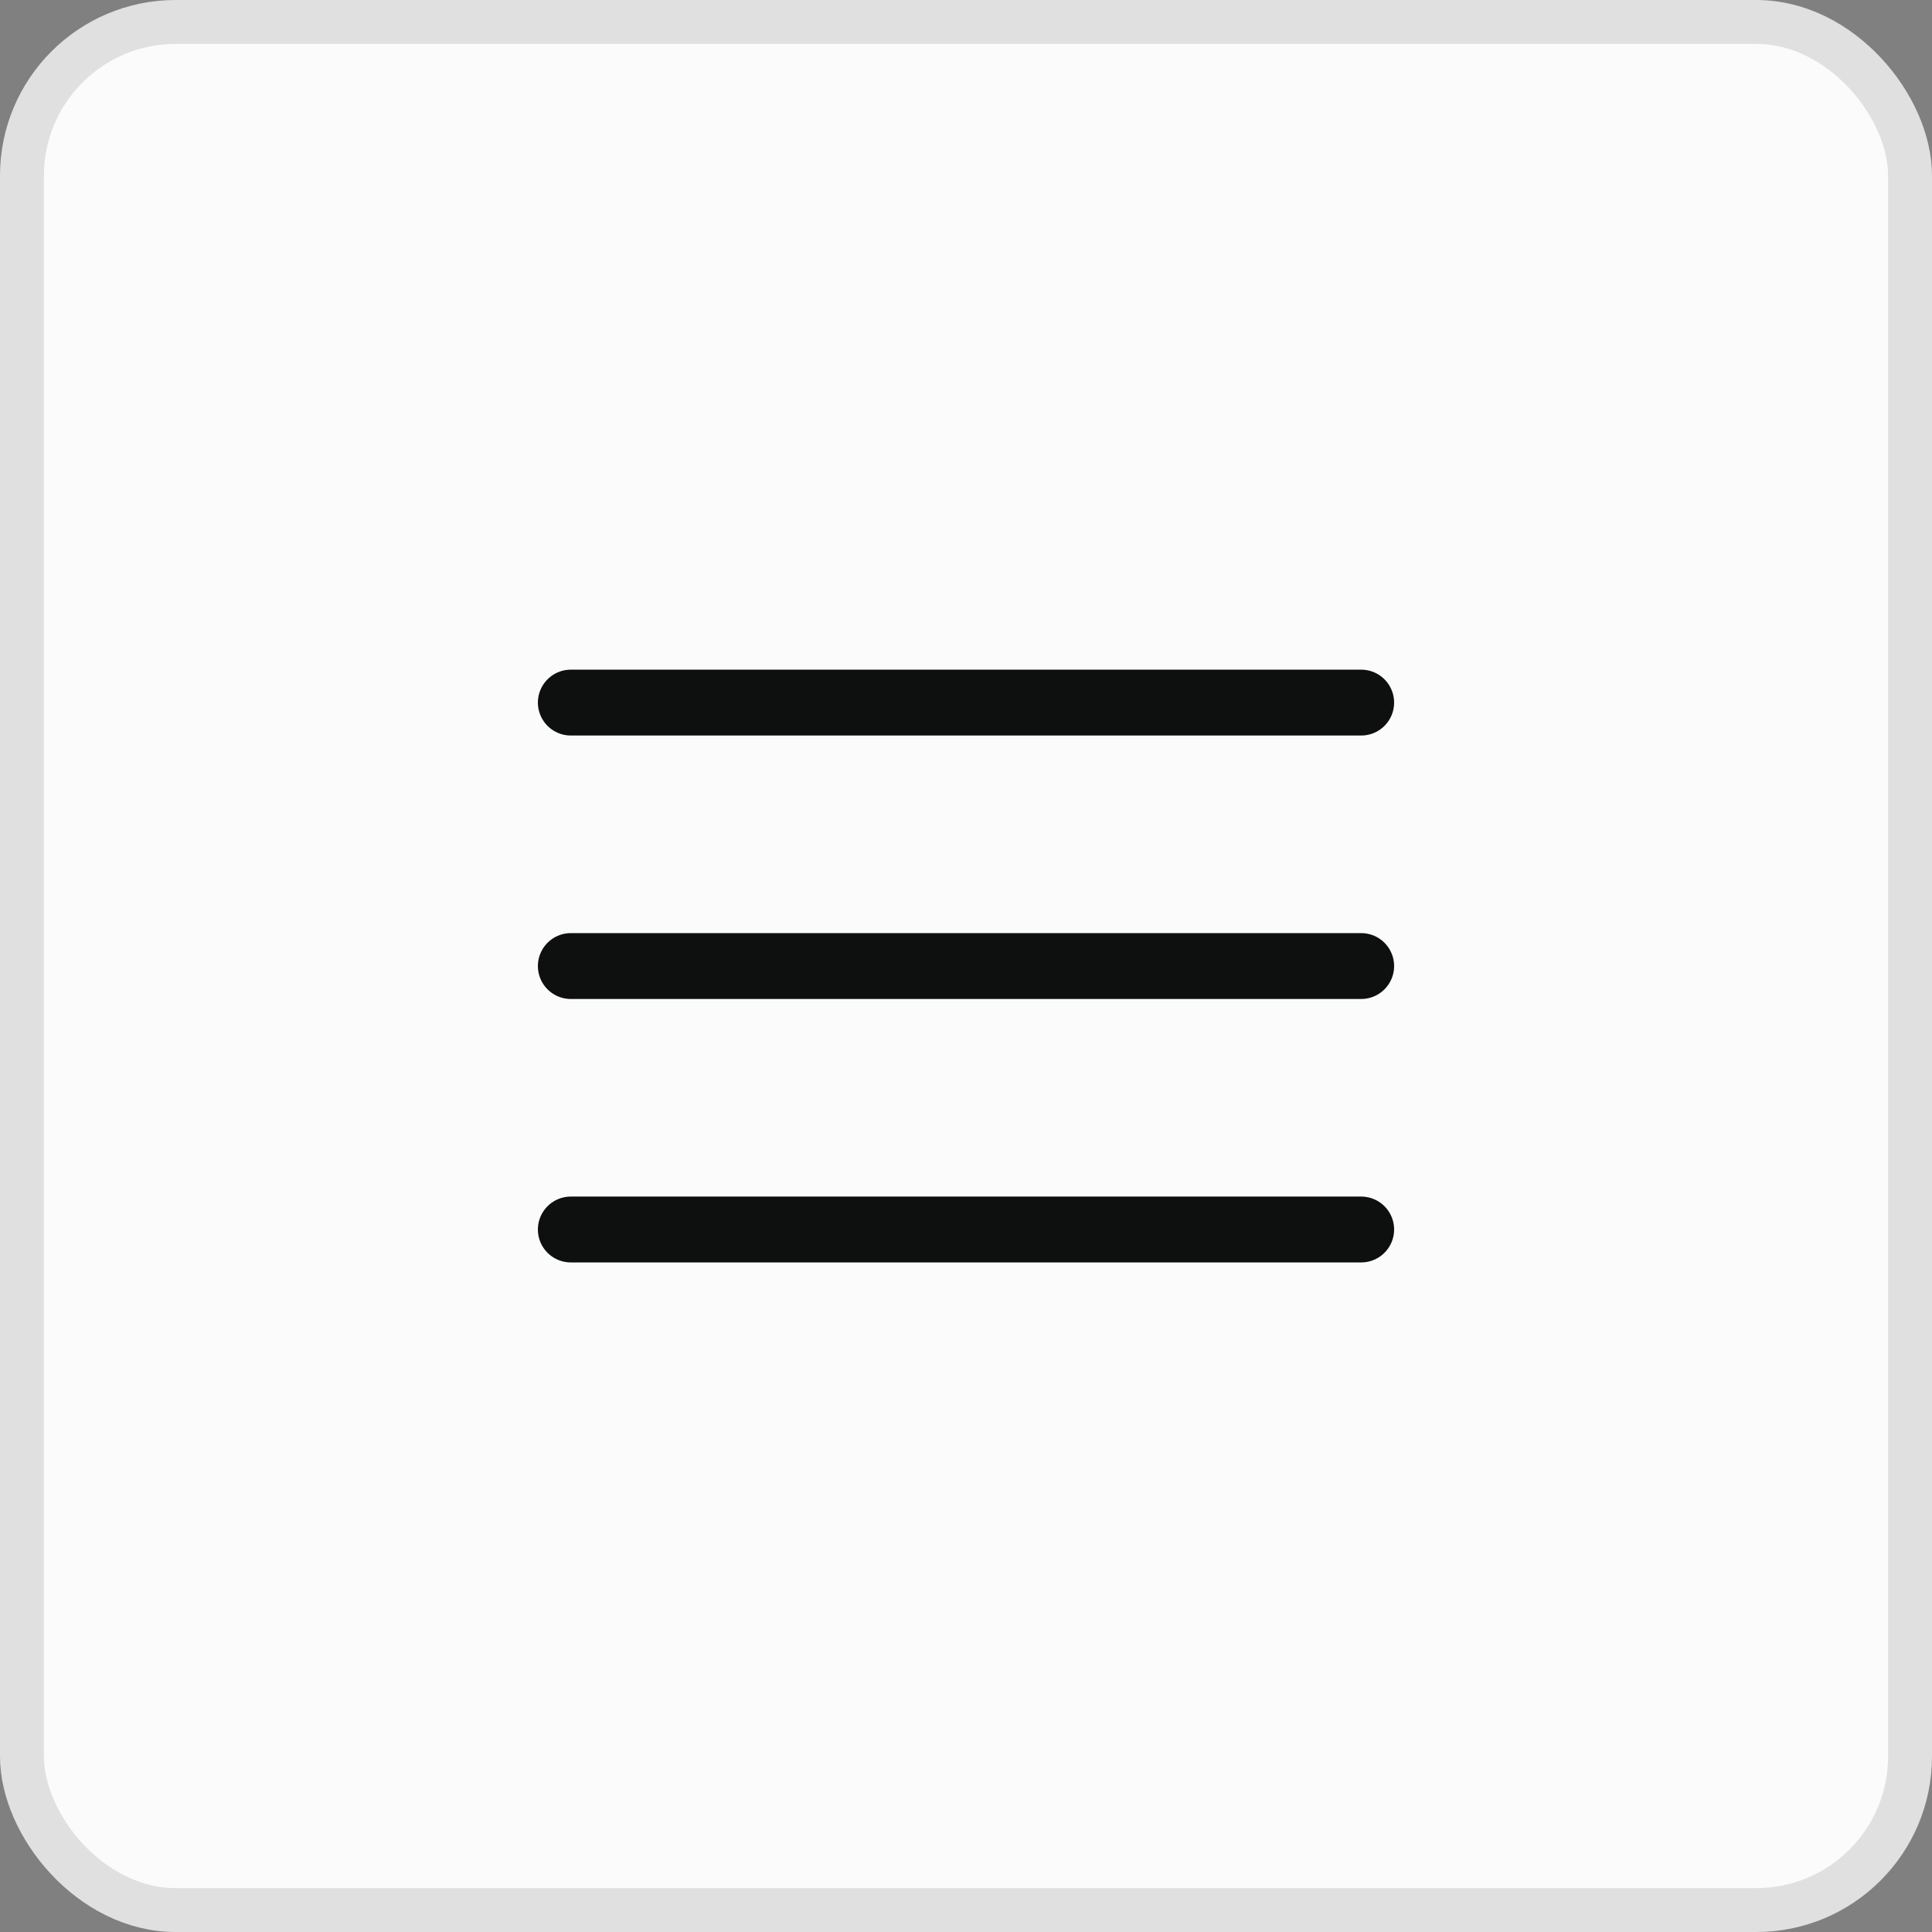 <svg width="44" height="44" viewBox="0 0 44 44" fill="none" xmlns="http://www.w3.org/2000/svg">
<rect x="0" y="0" width="44" height="44" fill="#808080" stroke="none"/>
<rect x="0.5" y="0.5" width="43" height="43" rx="3.5" fill="#FBFBFB"/>
<rect x="0.5" y="0.5" width="43" height="43" rx="3.5" stroke="#E0E0E1"/>
<path d="M13 16.001H31M13 22.001H31M13 28.001H31" stroke="#0E0F0F" stroke-width="1.5" stroke-linecap="round" stroke-linejoin="round"/>
</svg>
